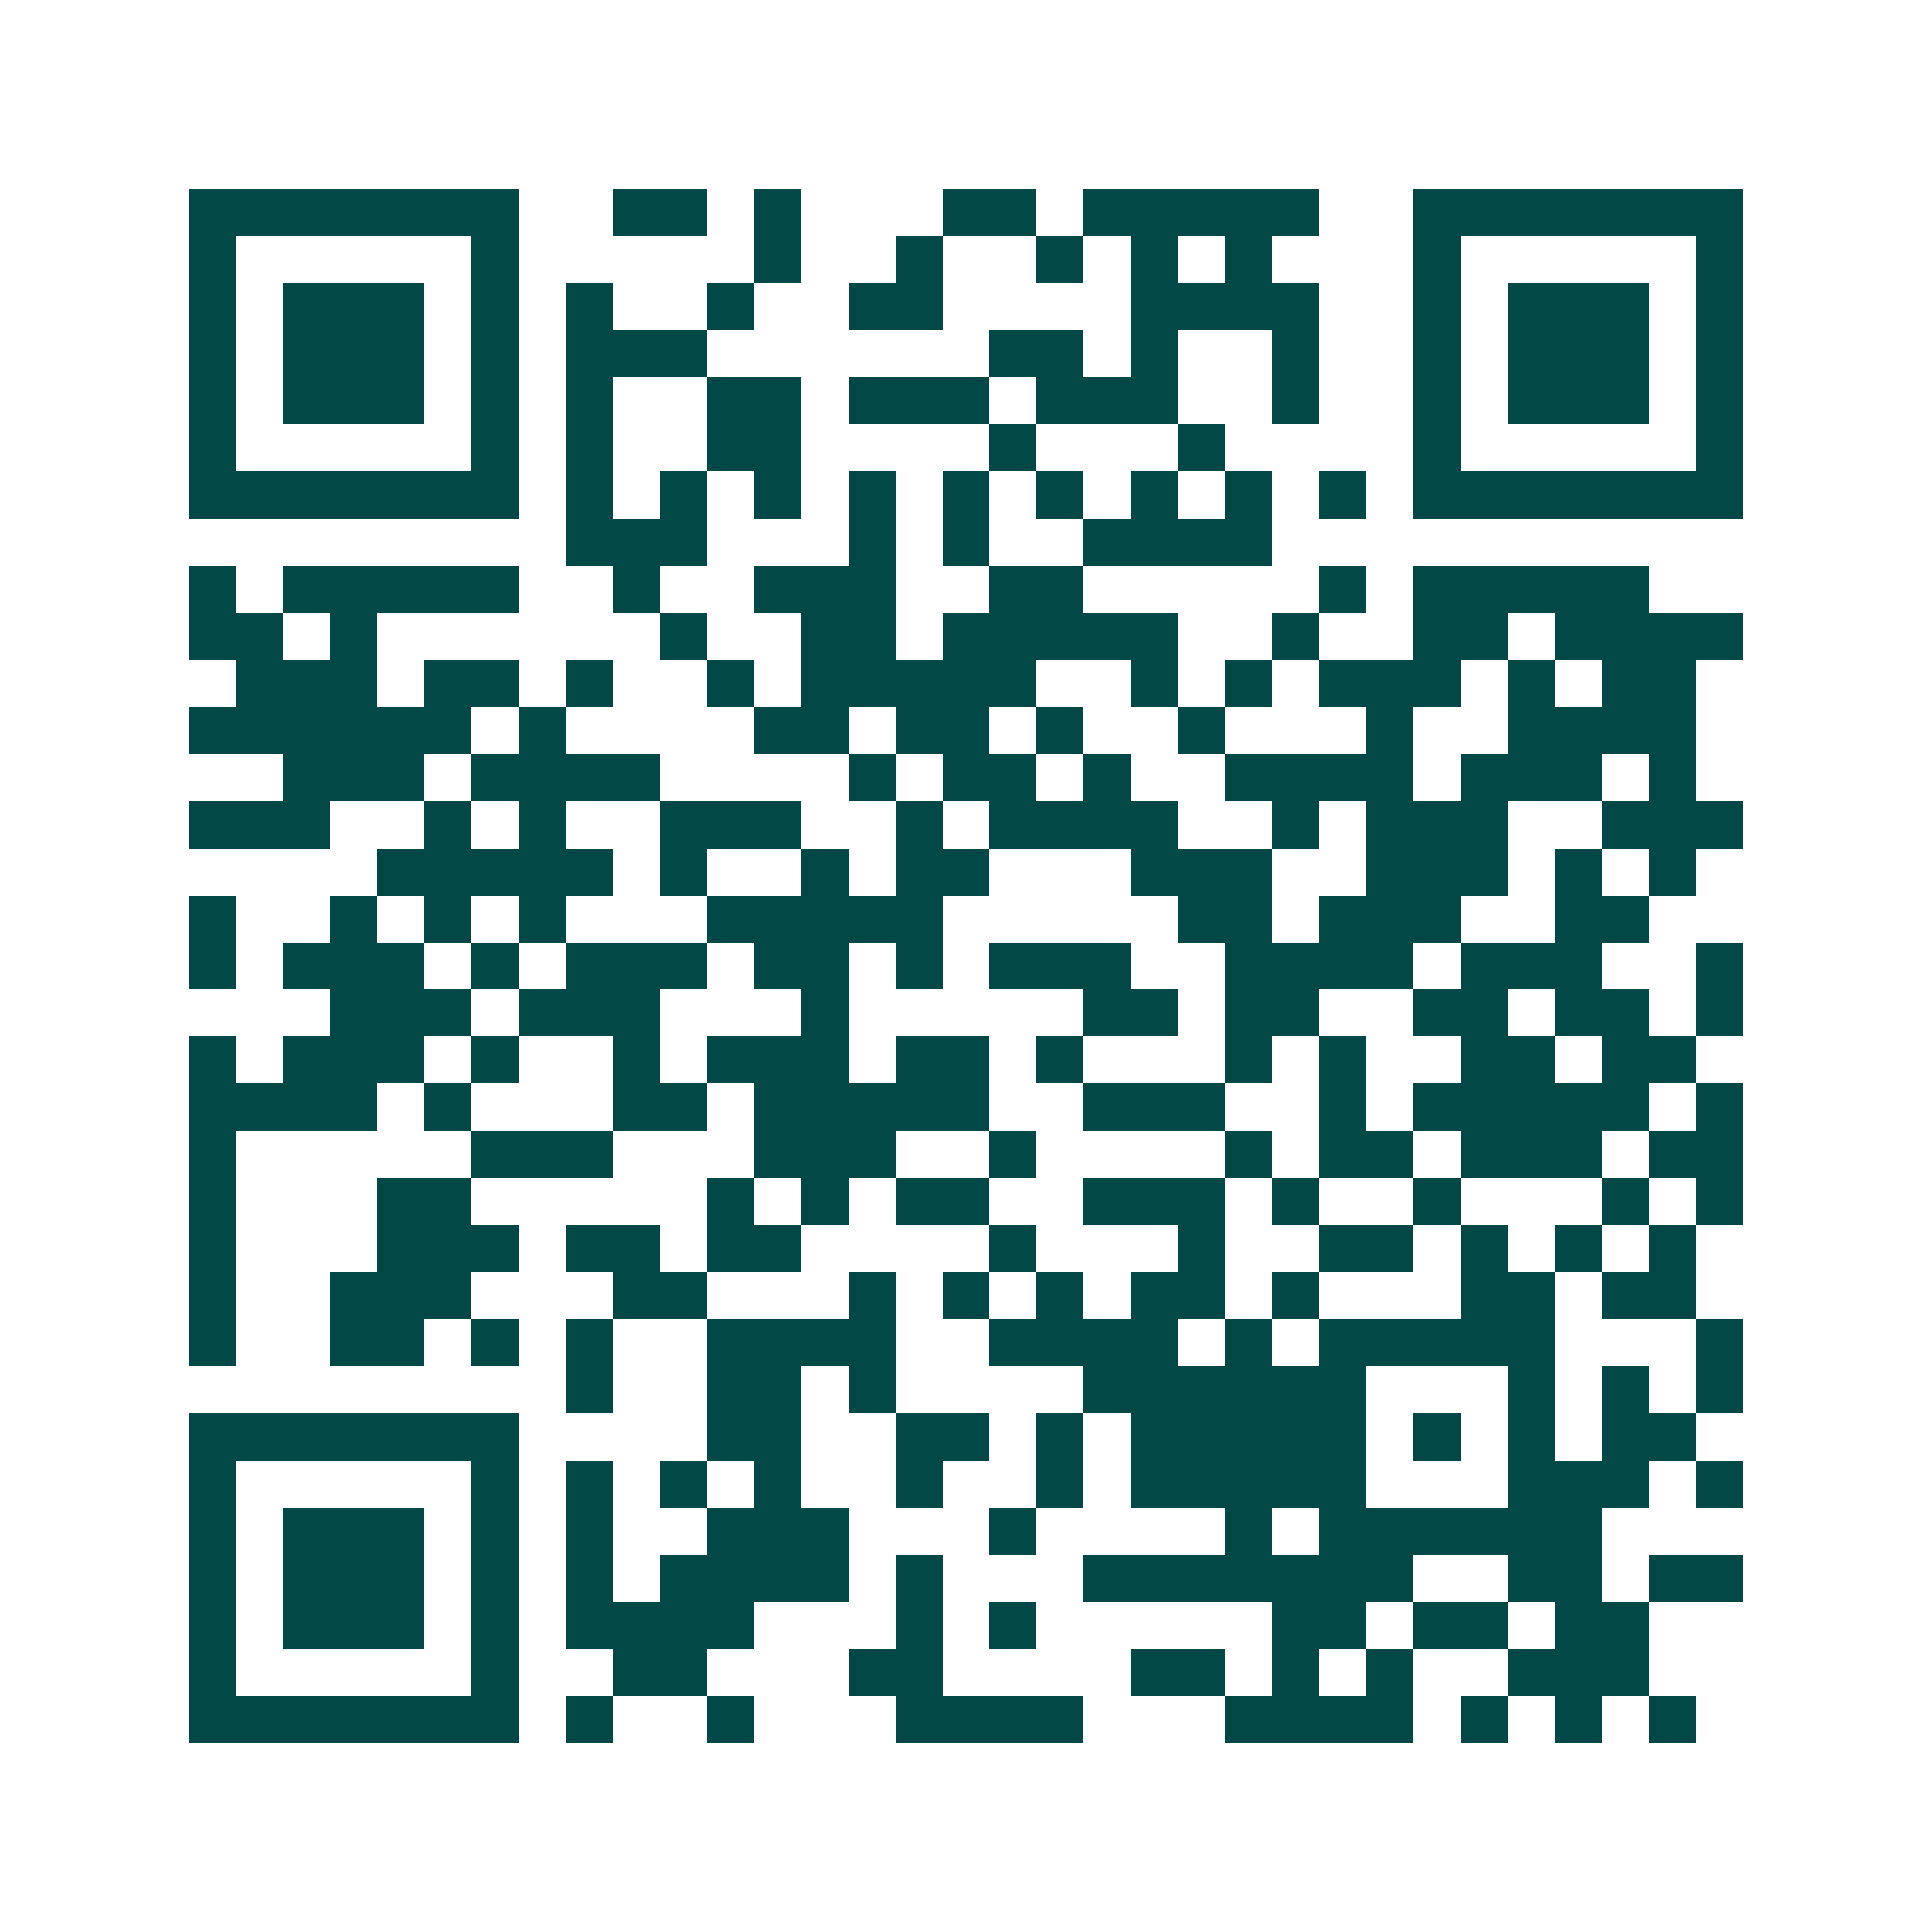 <svg xmlns="http://www.w3.org/2000/svg" width="200" height="200" viewBox="0 0 41 41" shape-rendering="crispEdges"><path fill="#ffffff" d="M0 0h41v41H0z"/><path stroke="#014847" d="M4 4.5h7m2 0h2m1 0h1m3 0h2m1 0h5m2 0h7M4 5.5h1m5 0h1m5 0h1m2 0h1m2 0h1m1 0h1m1 0h1m3 0h1m5 0h1M4 6.5h1m1 0h3m1 0h1m1 0h1m2 0h1m2 0h2m4 0h4m2 0h1m1 0h3m1 0h1M4 7.5h1m1 0h3m1 0h1m1 0h3m6 0h2m1 0h1m2 0h1m2 0h1m1 0h3m1 0h1M4 8.5h1m1 0h3m1 0h1m1 0h1m2 0h2m1 0h3m1 0h3m2 0h1m2 0h1m1 0h3m1 0h1M4 9.5h1m5 0h1m1 0h1m2 0h2m4 0h1m3 0h1m4 0h1m5 0h1M4 10.5h7m1 0h1m1 0h1m1 0h1m1 0h1m1 0h1m1 0h1m1 0h1m1 0h1m1 0h1m1 0h7M12 11.5h3m3 0h1m1 0h1m2 0h4M4 12.5h1m1 0h5m2 0h1m2 0h3m2 0h2m5 0h1m1 0h5M4 13.5h2m1 0h1m6 0h1m2 0h2m1 0h5m2 0h1m2 0h2m1 0h4M5 14.5h3m1 0h2m1 0h1m2 0h1m1 0h5m2 0h1m1 0h1m1 0h3m1 0h1m1 0h2M4 15.5h6m1 0h1m4 0h2m1 0h2m1 0h1m2 0h1m3 0h1m2 0h4M6 16.5h3m1 0h4m4 0h1m1 0h2m1 0h1m2 0h4m1 0h3m1 0h1M4 17.5h3m2 0h1m1 0h1m2 0h3m2 0h1m1 0h4m2 0h1m1 0h3m2 0h3M8 18.5h5m1 0h1m2 0h1m1 0h2m3 0h3m2 0h3m1 0h1m1 0h1M4 19.5h1m2 0h1m1 0h1m1 0h1m3 0h5m5 0h2m1 0h3m2 0h2M4 20.5h1m1 0h3m1 0h1m1 0h3m1 0h2m1 0h1m1 0h3m2 0h4m1 0h3m2 0h1M7 21.5h3m1 0h3m3 0h1m5 0h2m1 0h2m2 0h2m1 0h2m1 0h1M4 22.5h1m1 0h3m1 0h1m2 0h1m1 0h3m1 0h2m1 0h1m3 0h1m1 0h1m2 0h2m1 0h2M4 23.5h4m1 0h1m3 0h2m1 0h5m2 0h3m2 0h1m1 0h5m1 0h1M4 24.5h1m5 0h3m3 0h3m2 0h1m4 0h1m1 0h2m1 0h3m1 0h2M4 25.5h1m3 0h2m5 0h1m1 0h1m1 0h2m2 0h3m1 0h1m2 0h1m3 0h1m1 0h1M4 26.5h1m3 0h3m1 0h2m1 0h2m4 0h1m3 0h1m2 0h2m1 0h1m1 0h1m1 0h1M4 27.5h1m2 0h3m3 0h2m3 0h1m1 0h1m1 0h1m1 0h2m1 0h1m3 0h2m1 0h2M4 28.5h1m2 0h2m1 0h1m1 0h1m2 0h4m2 0h4m1 0h1m1 0h5m3 0h1M12 29.5h1m2 0h2m1 0h1m4 0h6m3 0h1m1 0h1m1 0h1M4 30.5h7m4 0h2m2 0h2m1 0h1m1 0h5m1 0h1m1 0h1m1 0h2M4 31.5h1m5 0h1m1 0h1m1 0h1m1 0h1m2 0h1m2 0h1m1 0h5m3 0h3m1 0h1M4 32.5h1m1 0h3m1 0h1m1 0h1m2 0h3m3 0h1m4 0h1m1 0h6M4 33.5h1m1 0h3m1 0h1m1 0h1m1 0h4m1 0h1m3 0h7m2 0h2m1 0h2M4 34.5h1m1 0h3m1 0h1m1 0h4m3 0h1m1 0h1m5 0h2m1 0h2m1 0h2M4 35.5h1m5 0h1m2 0h2m3 0h2m4 0h2m1 0h1m1 0h1m2 0h3M4 36.5h7m1 0h1m2 0h1m3 0h4m3 0h4m1 0h1m1 0h1m1 0h1"/></svg>
